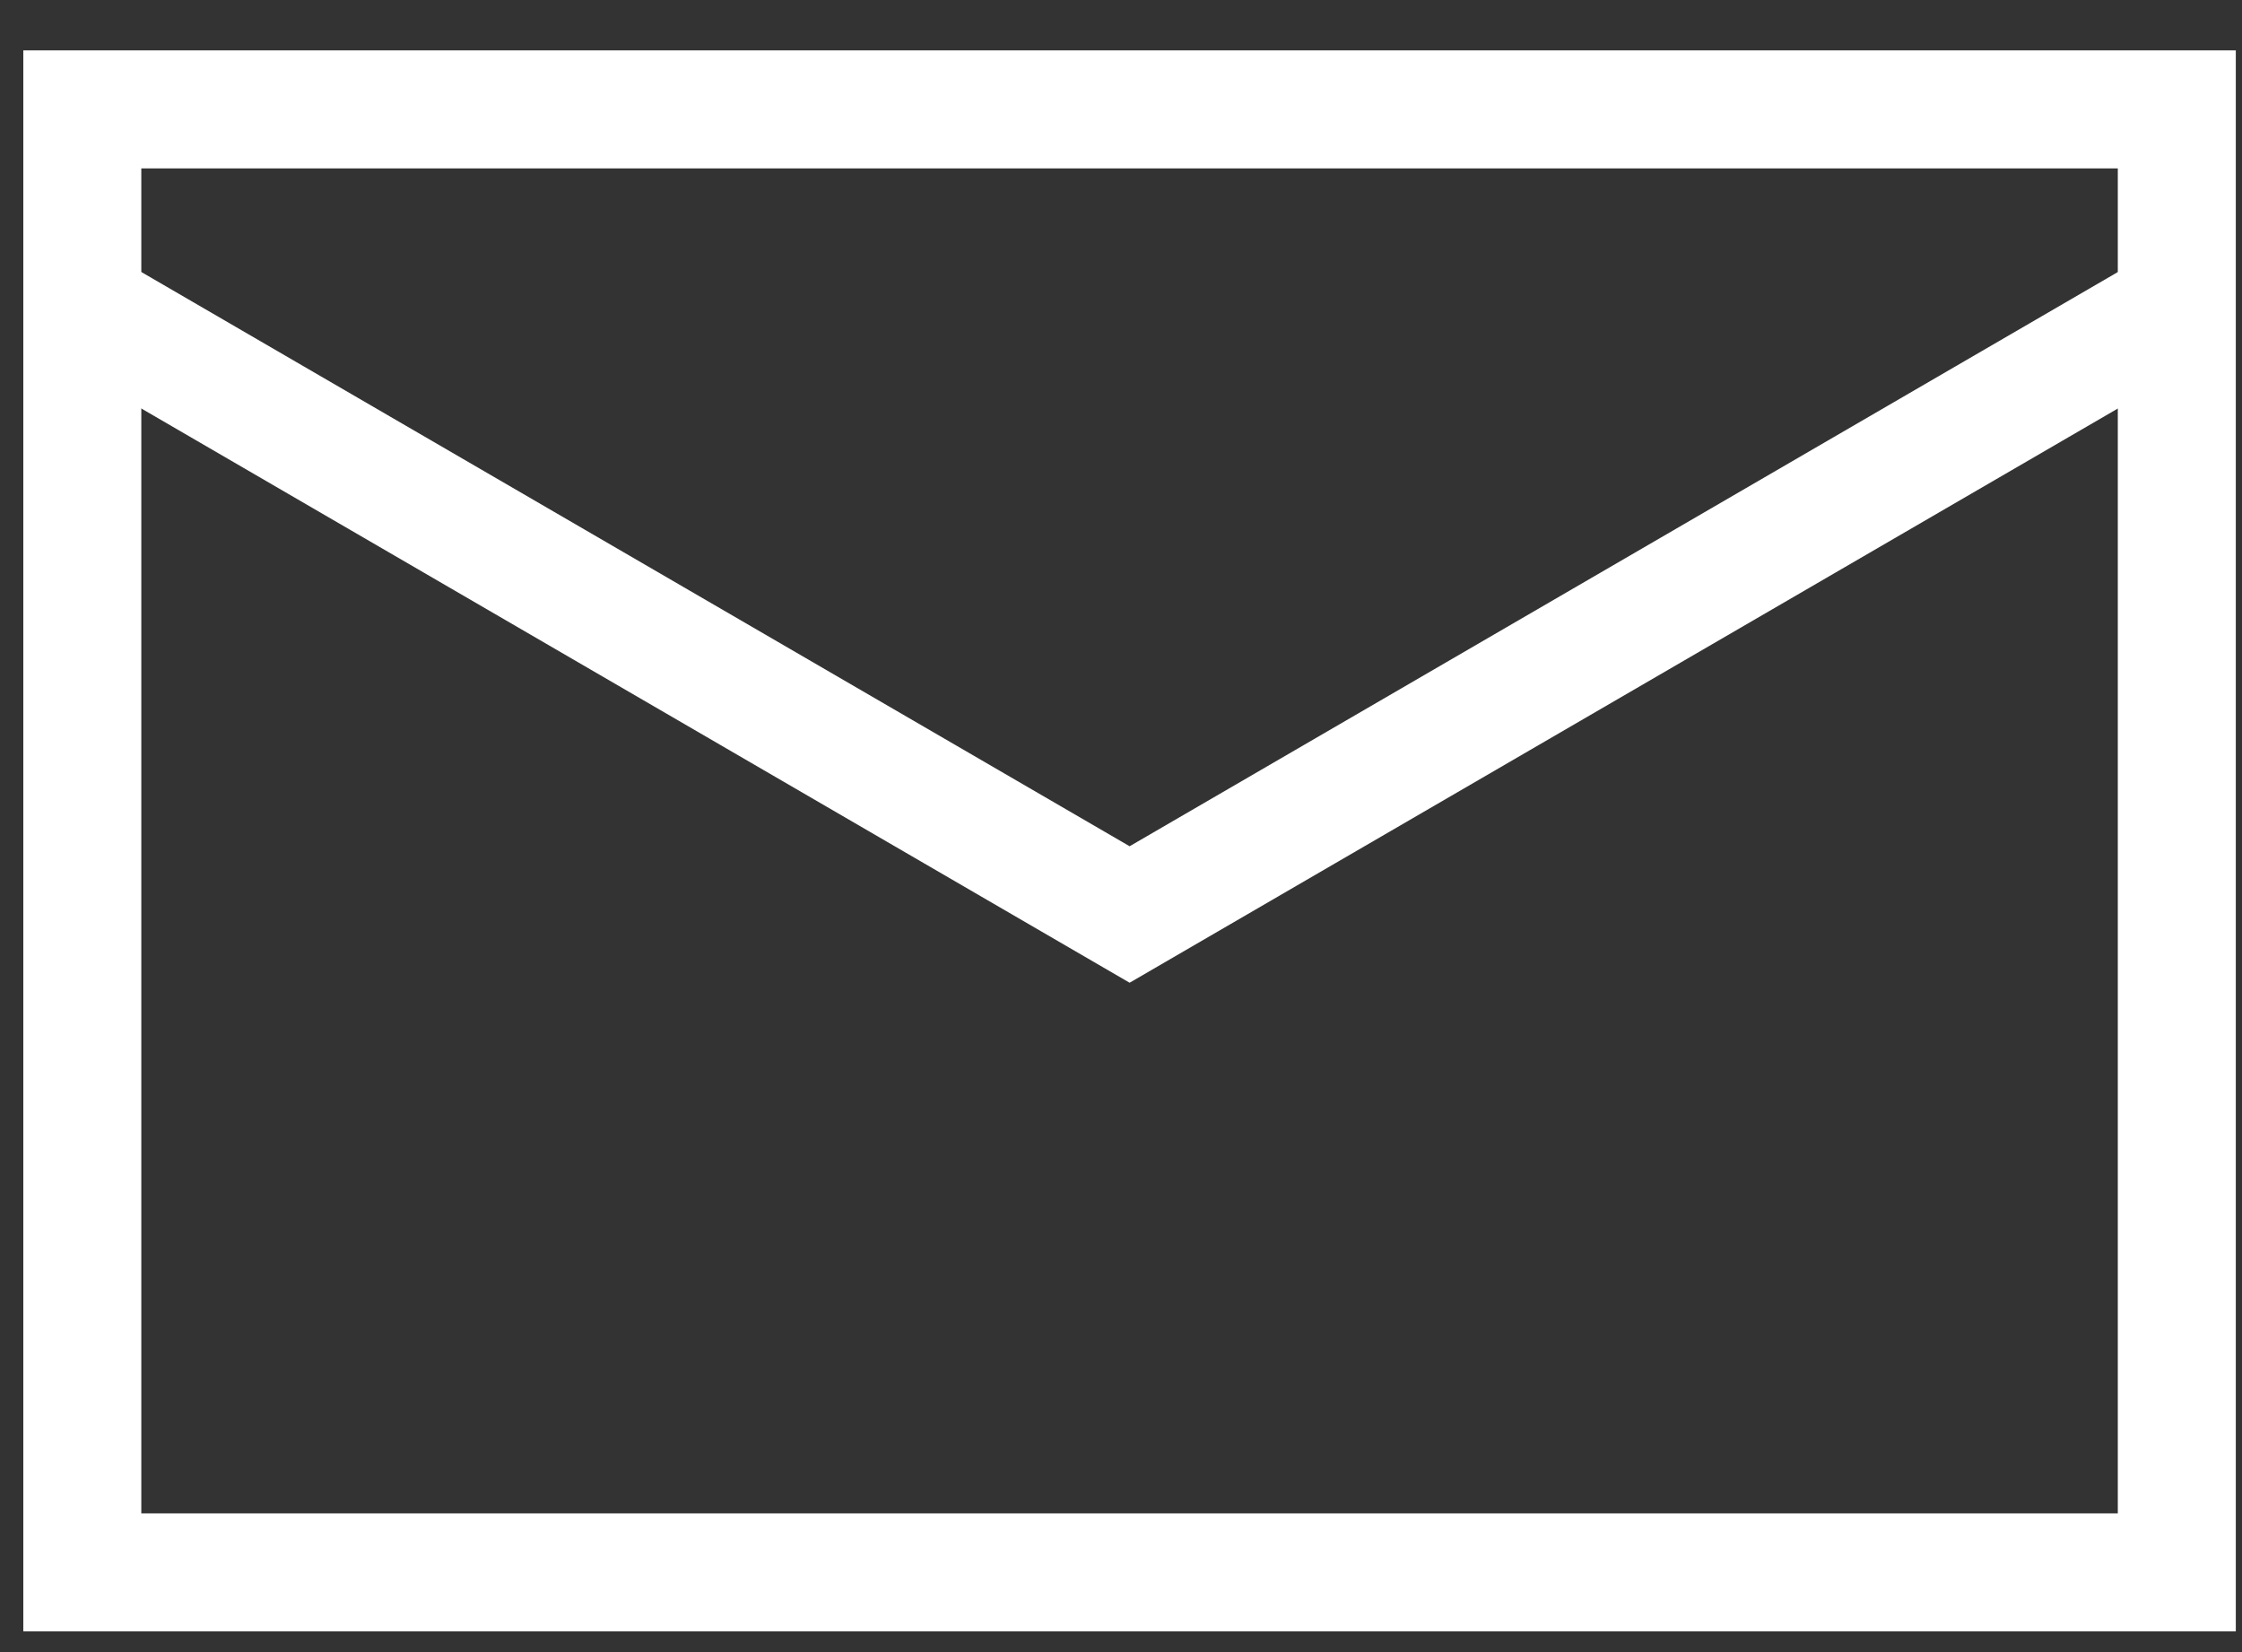 <?xml version="1.0" encoding="utf-8"?>
<!-- Generator: Adobe Illustrator 15.0.0, SVG Export Plug-In  -->
<!DOCTYPE svg PUBLIC "-//W3C//DTD SVG 1.1//EN" "http://www.w3.org/Graphics/SVG/1.1/DTD/svg11.dtd">
<svg version="1.1"
	 xmlns="http://www.w3.org/2000/svg" xmlns:xlink="http://www.w3.org/1999/xlink" xmlns:a="http://ns.adobe.com/AdobeSVGViewerExtensions/3.0/"
	 x="0px" y="0px" width="38px" height="28px" viewBox="0 0 38 28" enable-background="new 0 0 38 28" xml:space="preserve">
<rect x="0" y="0" width="38" height="28" fill="#333333" stroke="none"/>
<defs>
</defs>
<rect x="1.395" y="1.854" fill="none" stroke="#FFFFFF" stroke-width="2" stroke-miterlimit="10" width="35.5" height="24.795"/>
<polyline fill="none" stroke="#FFFFFF" stroke-width="2" stroke-miterlimit="10" points="36.617,5.348 19.146,15.499 1.673,5.347 
	"/>
<rect id="_x3C_スライス_x3E__1_" fill="none" width="38" height="28"/>
</svg>
